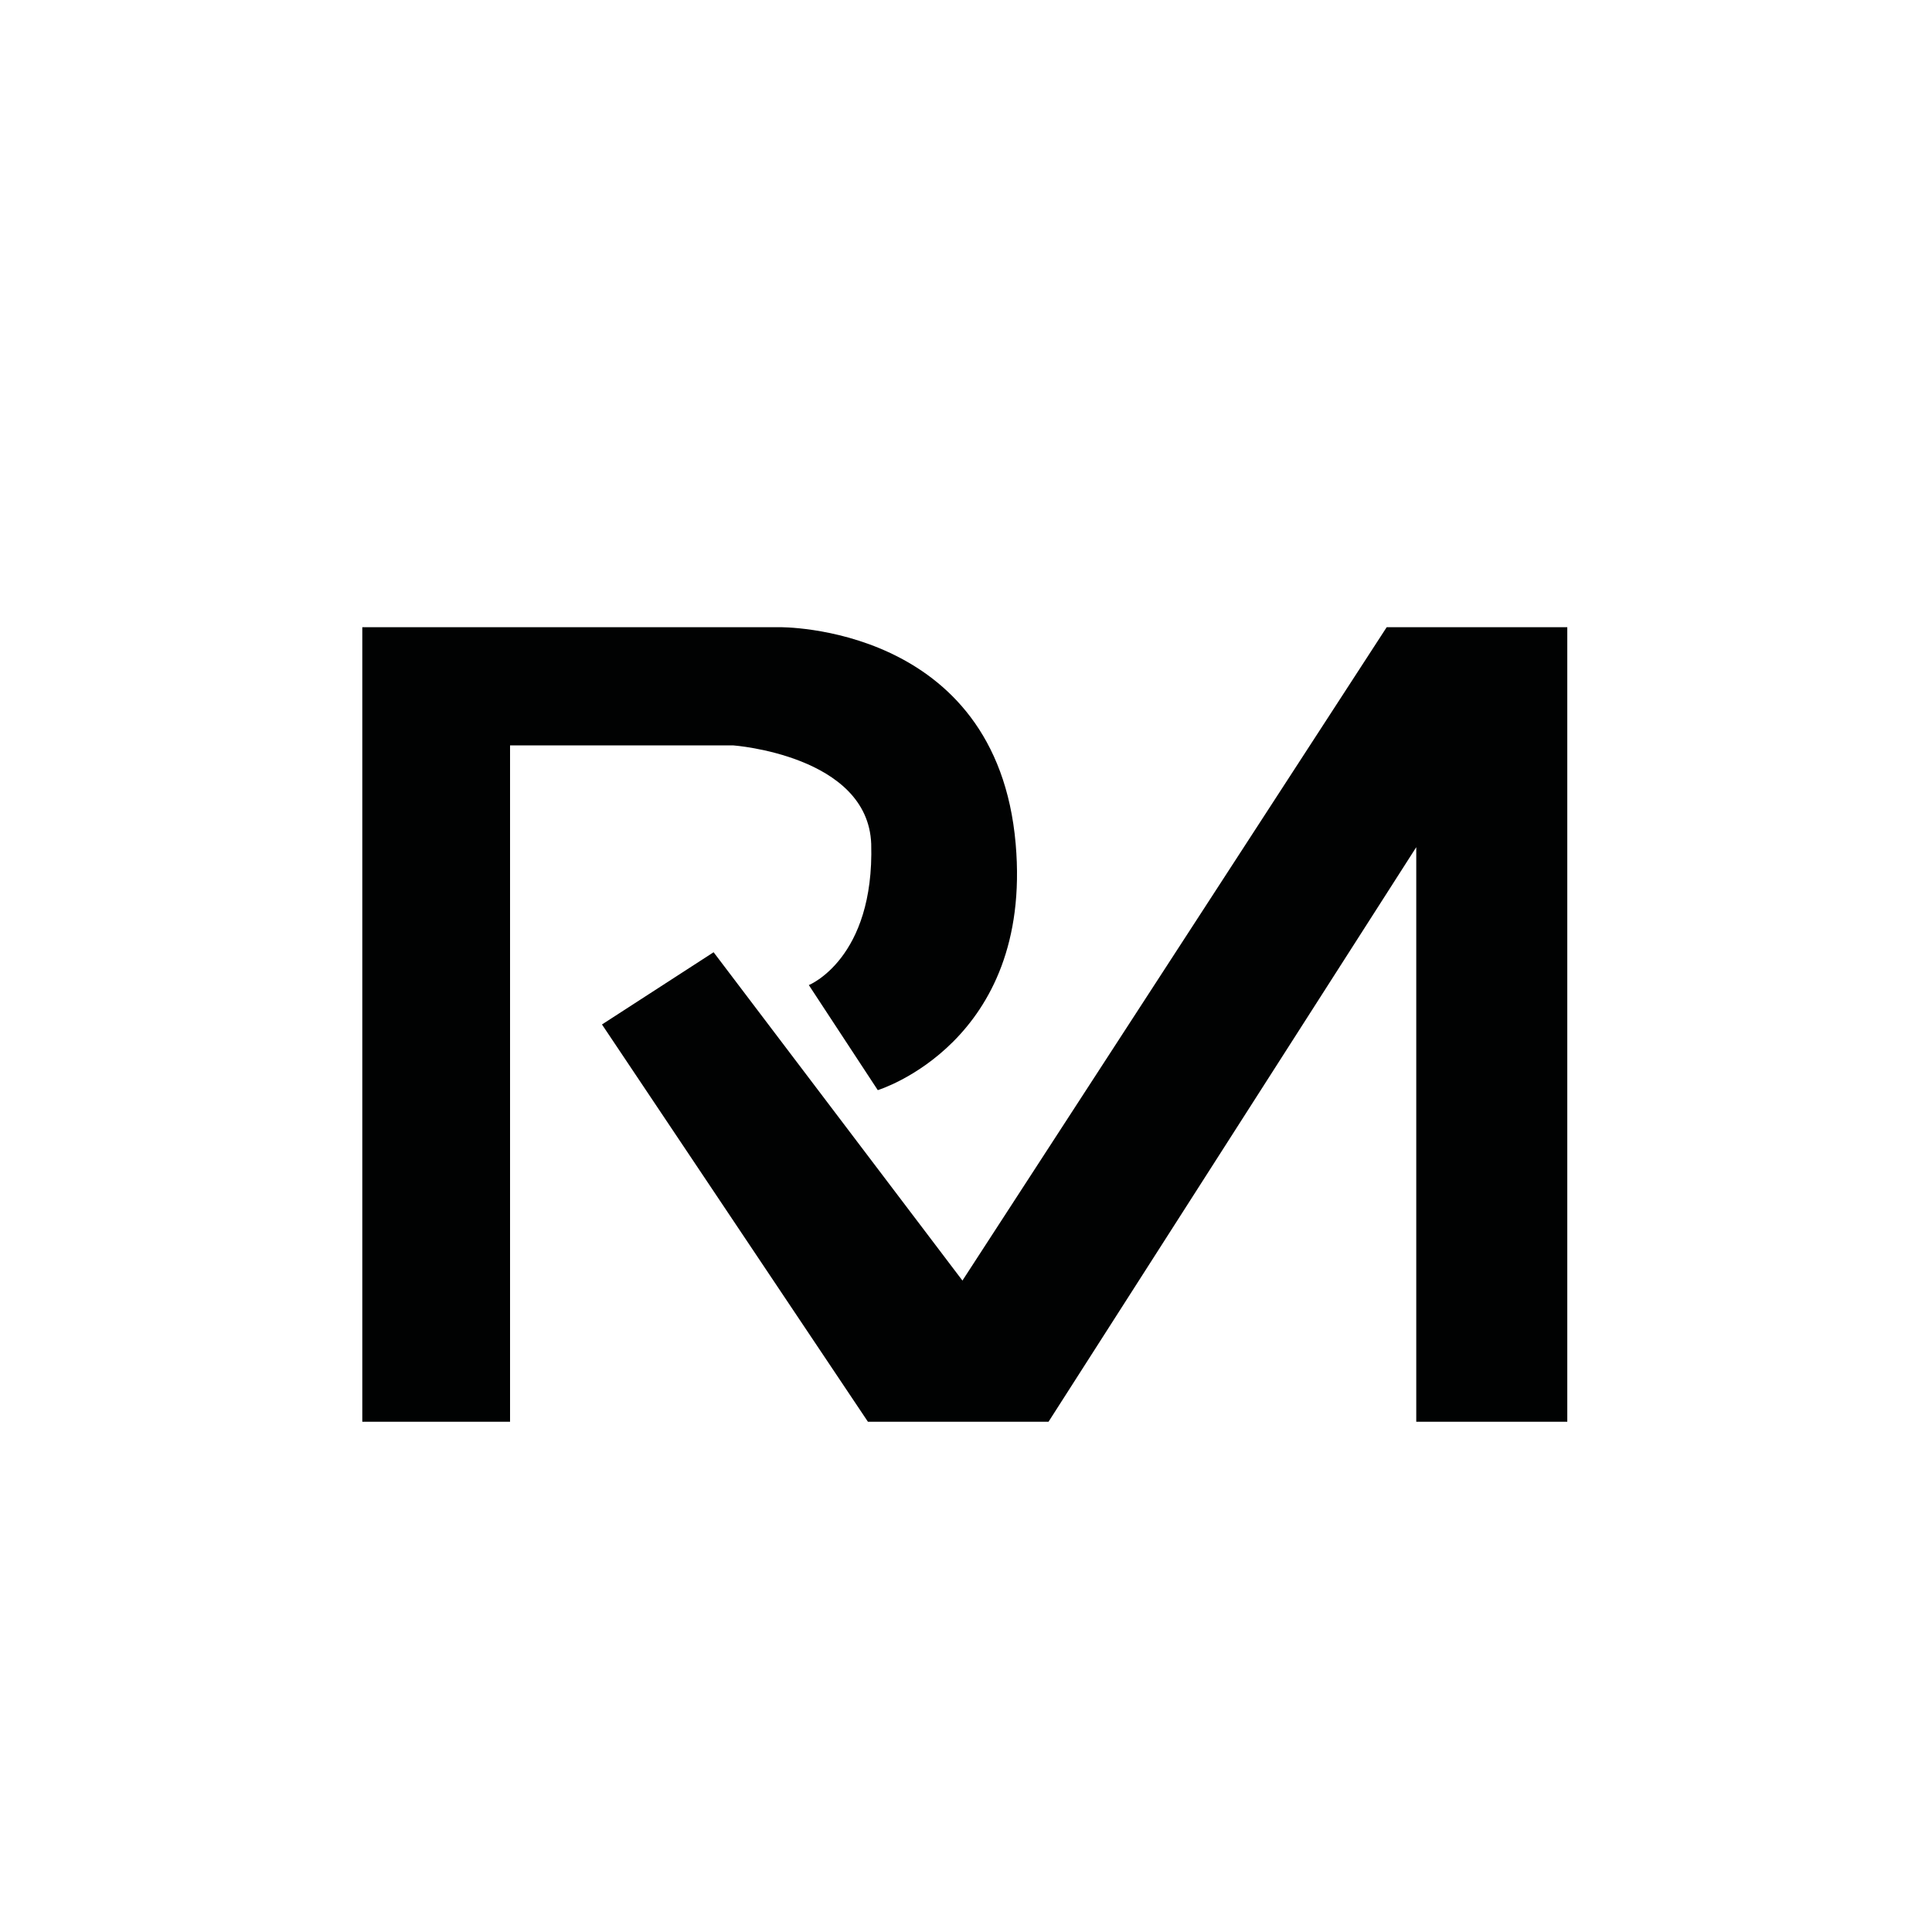 <svg xmlns="http://www.w3.org/2000/svg" width="446.441" height="446.442" xmlns:v="https://vecta.io/nano"><path fill="#010202" d="M83.72 328.538V144.93h96.354s50.22-.771 54.626 50.075c3.986 45.98-31.867 56.9-31.867 56.9l-15.93-24.275s15.172-6.071 14.414-32.625c-.757-20.487-31.864-22.761-31.864-22.761h-51.592v156.294H83.72h0 0zm81.179-108.497l-25.796 16.69 61.458 91.807h41.726l84.977-132.775v132.775h34.9v-183.61h-41.729l-98.039 150.983-57.497-75.87z"/></svg>